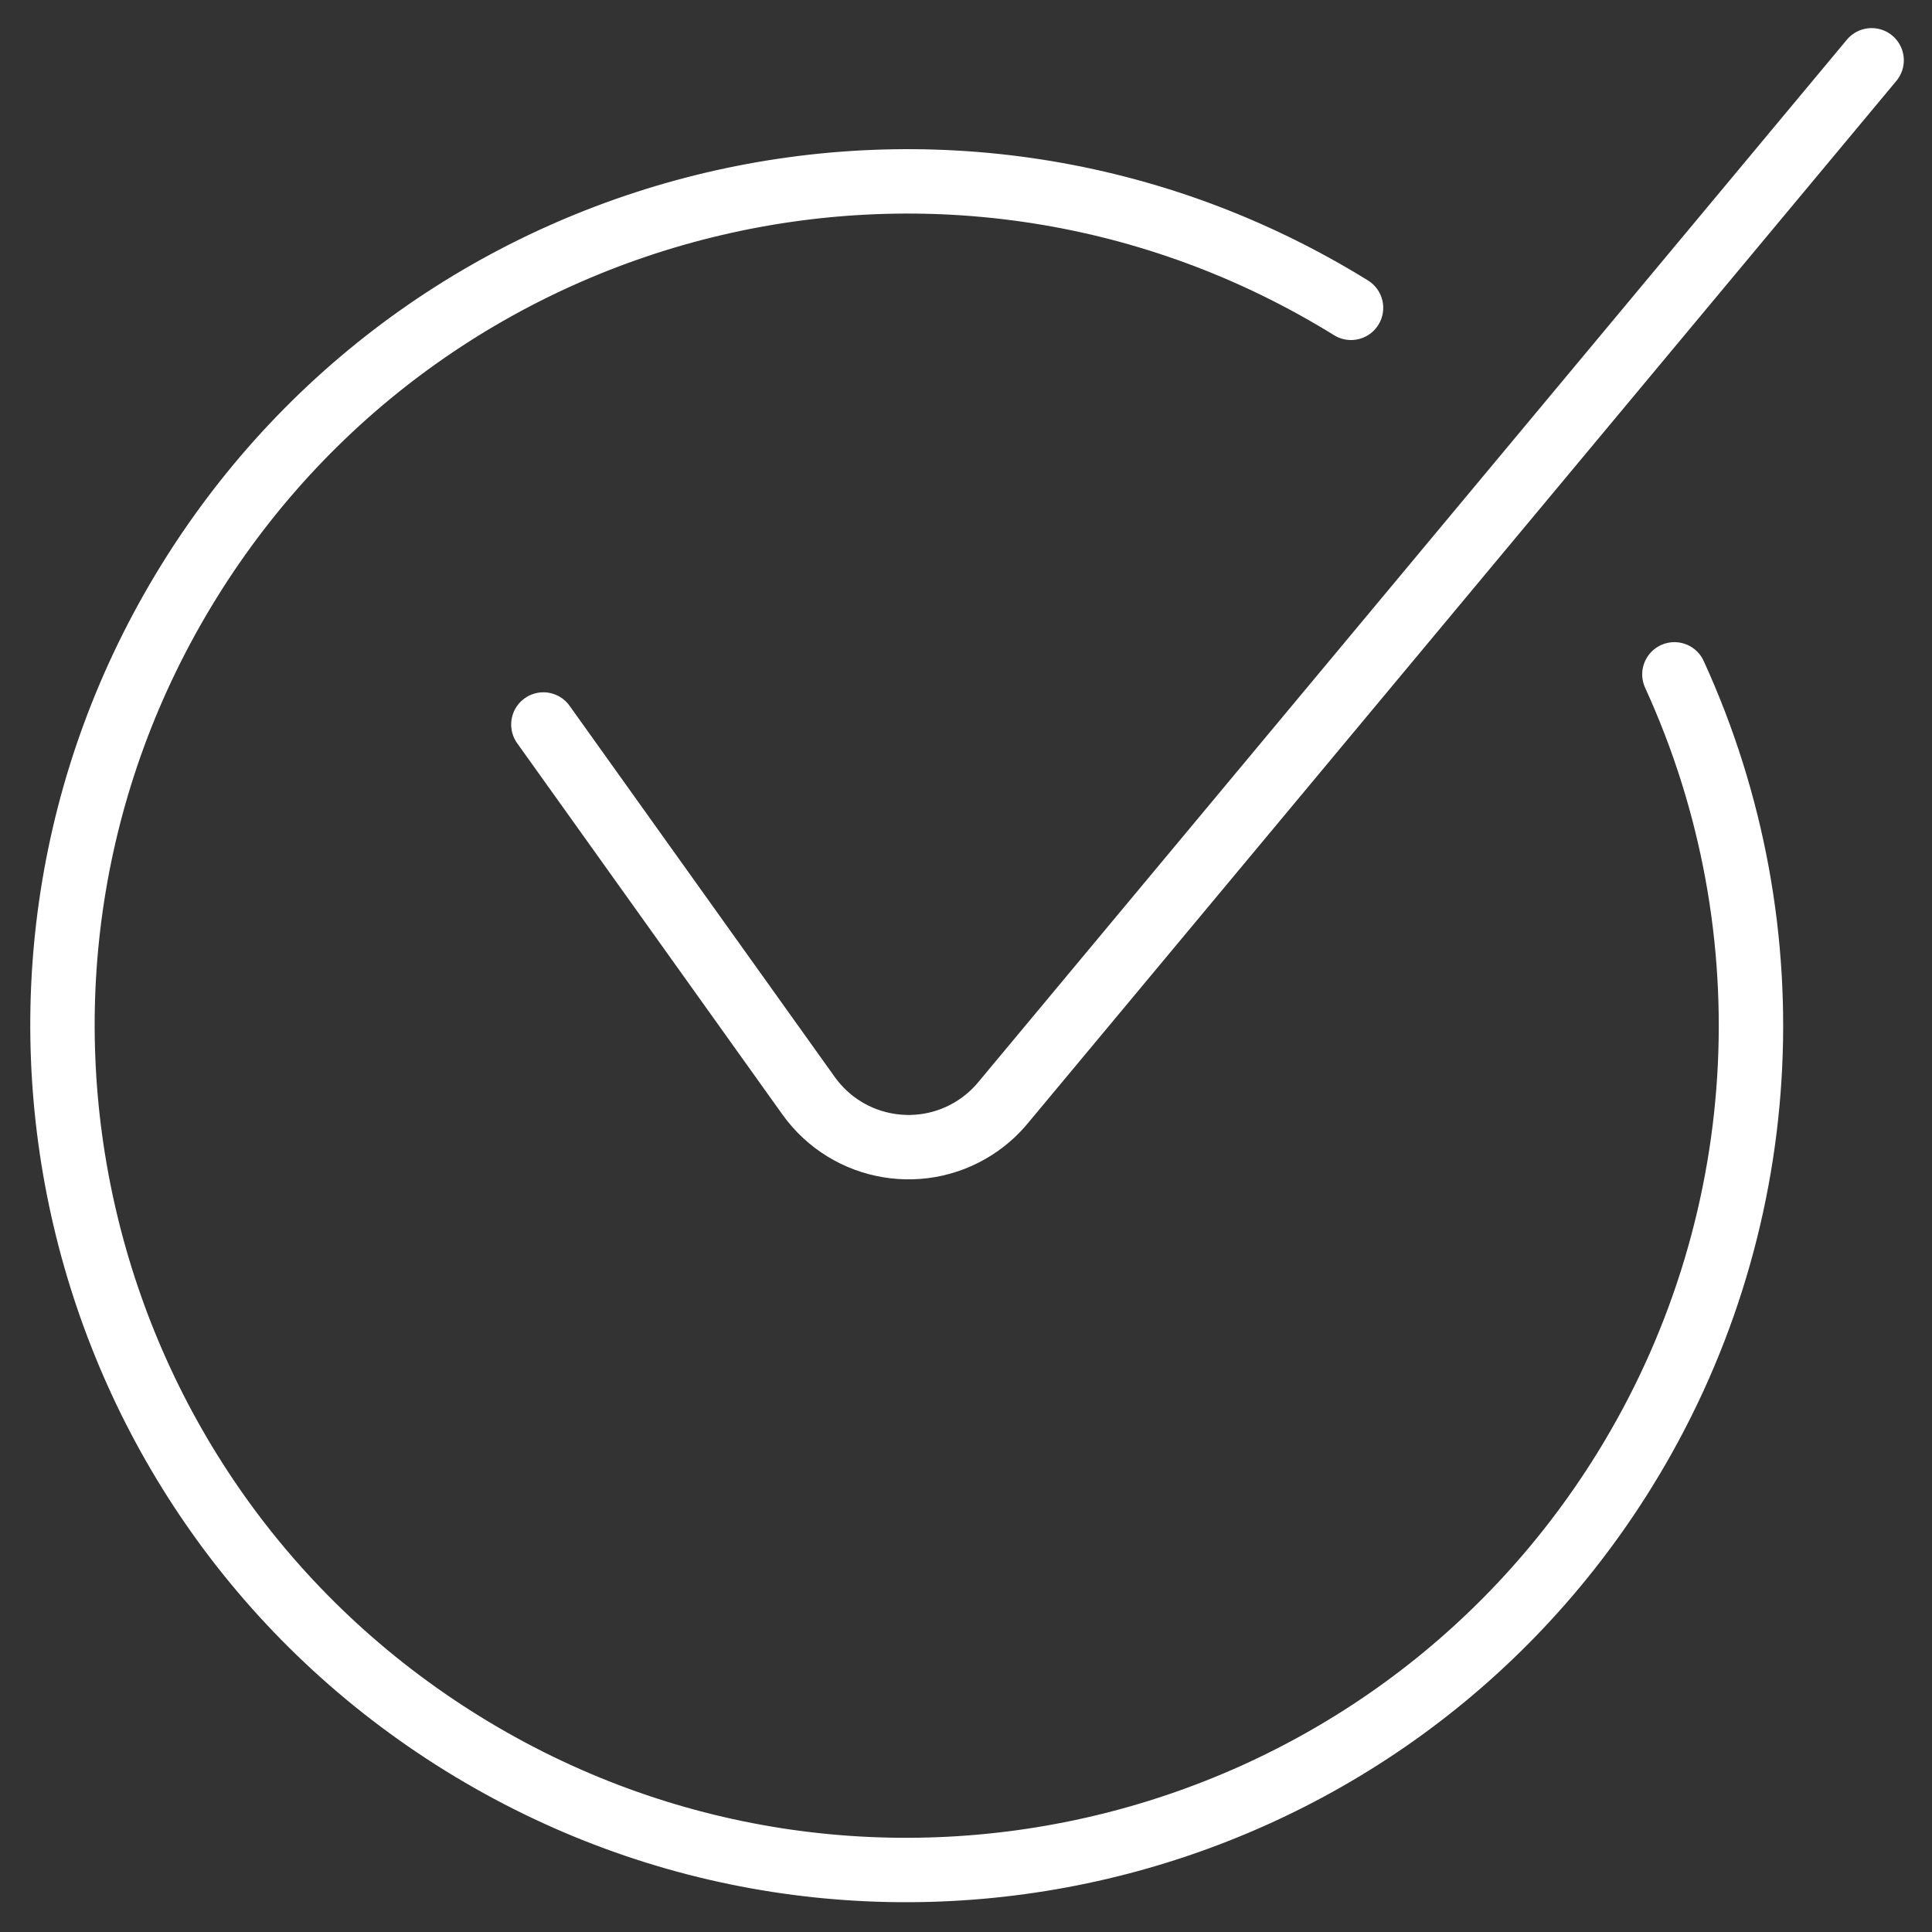 <?xml version="1.0" encoding="UTF-8" standalone="no"?> <svg xmlns="http://www.w3.org/2000/svg" xmlns:xlink="http://www.w3.org/1999/xlink" xmlns:serif="http://www.serif.com/" width="100%" height="100%" viewBox="0 0 24 24" xml:space="preserve" style="fill-rule:evenodd;clip-rule:evenodd;stroke-linecap:round;stroke-linejoin:round;"><rect x="0" y="0" width="24" height="24" fill="#333333" stroke="none"/> <g> <path d="M6.75,9L10.044,13.611C10.534,14.297 11.487,14.456 12.173,13.966C12.279,13.89 12.375,13.801 12.458,13.701L23.25,0.749" style="fill:none;fill-rule:nonzero;stroke:white;stroke-width:0.8px;"></path> <path d="M16.783,3.824C11.858,0.776 5.395,2.298 2.347,7.223C-0.701,12.148 0.821,18.611 5.746,21.659C10.671,24.707 17.134,23.185 20.182,18.26C22.028,15.277 22.26,11.567 20.8,8.377" style="fill:none;fill-rule:nonzero;stroke:white;stroke-width:0.8px;"></path> </g> </svg> 